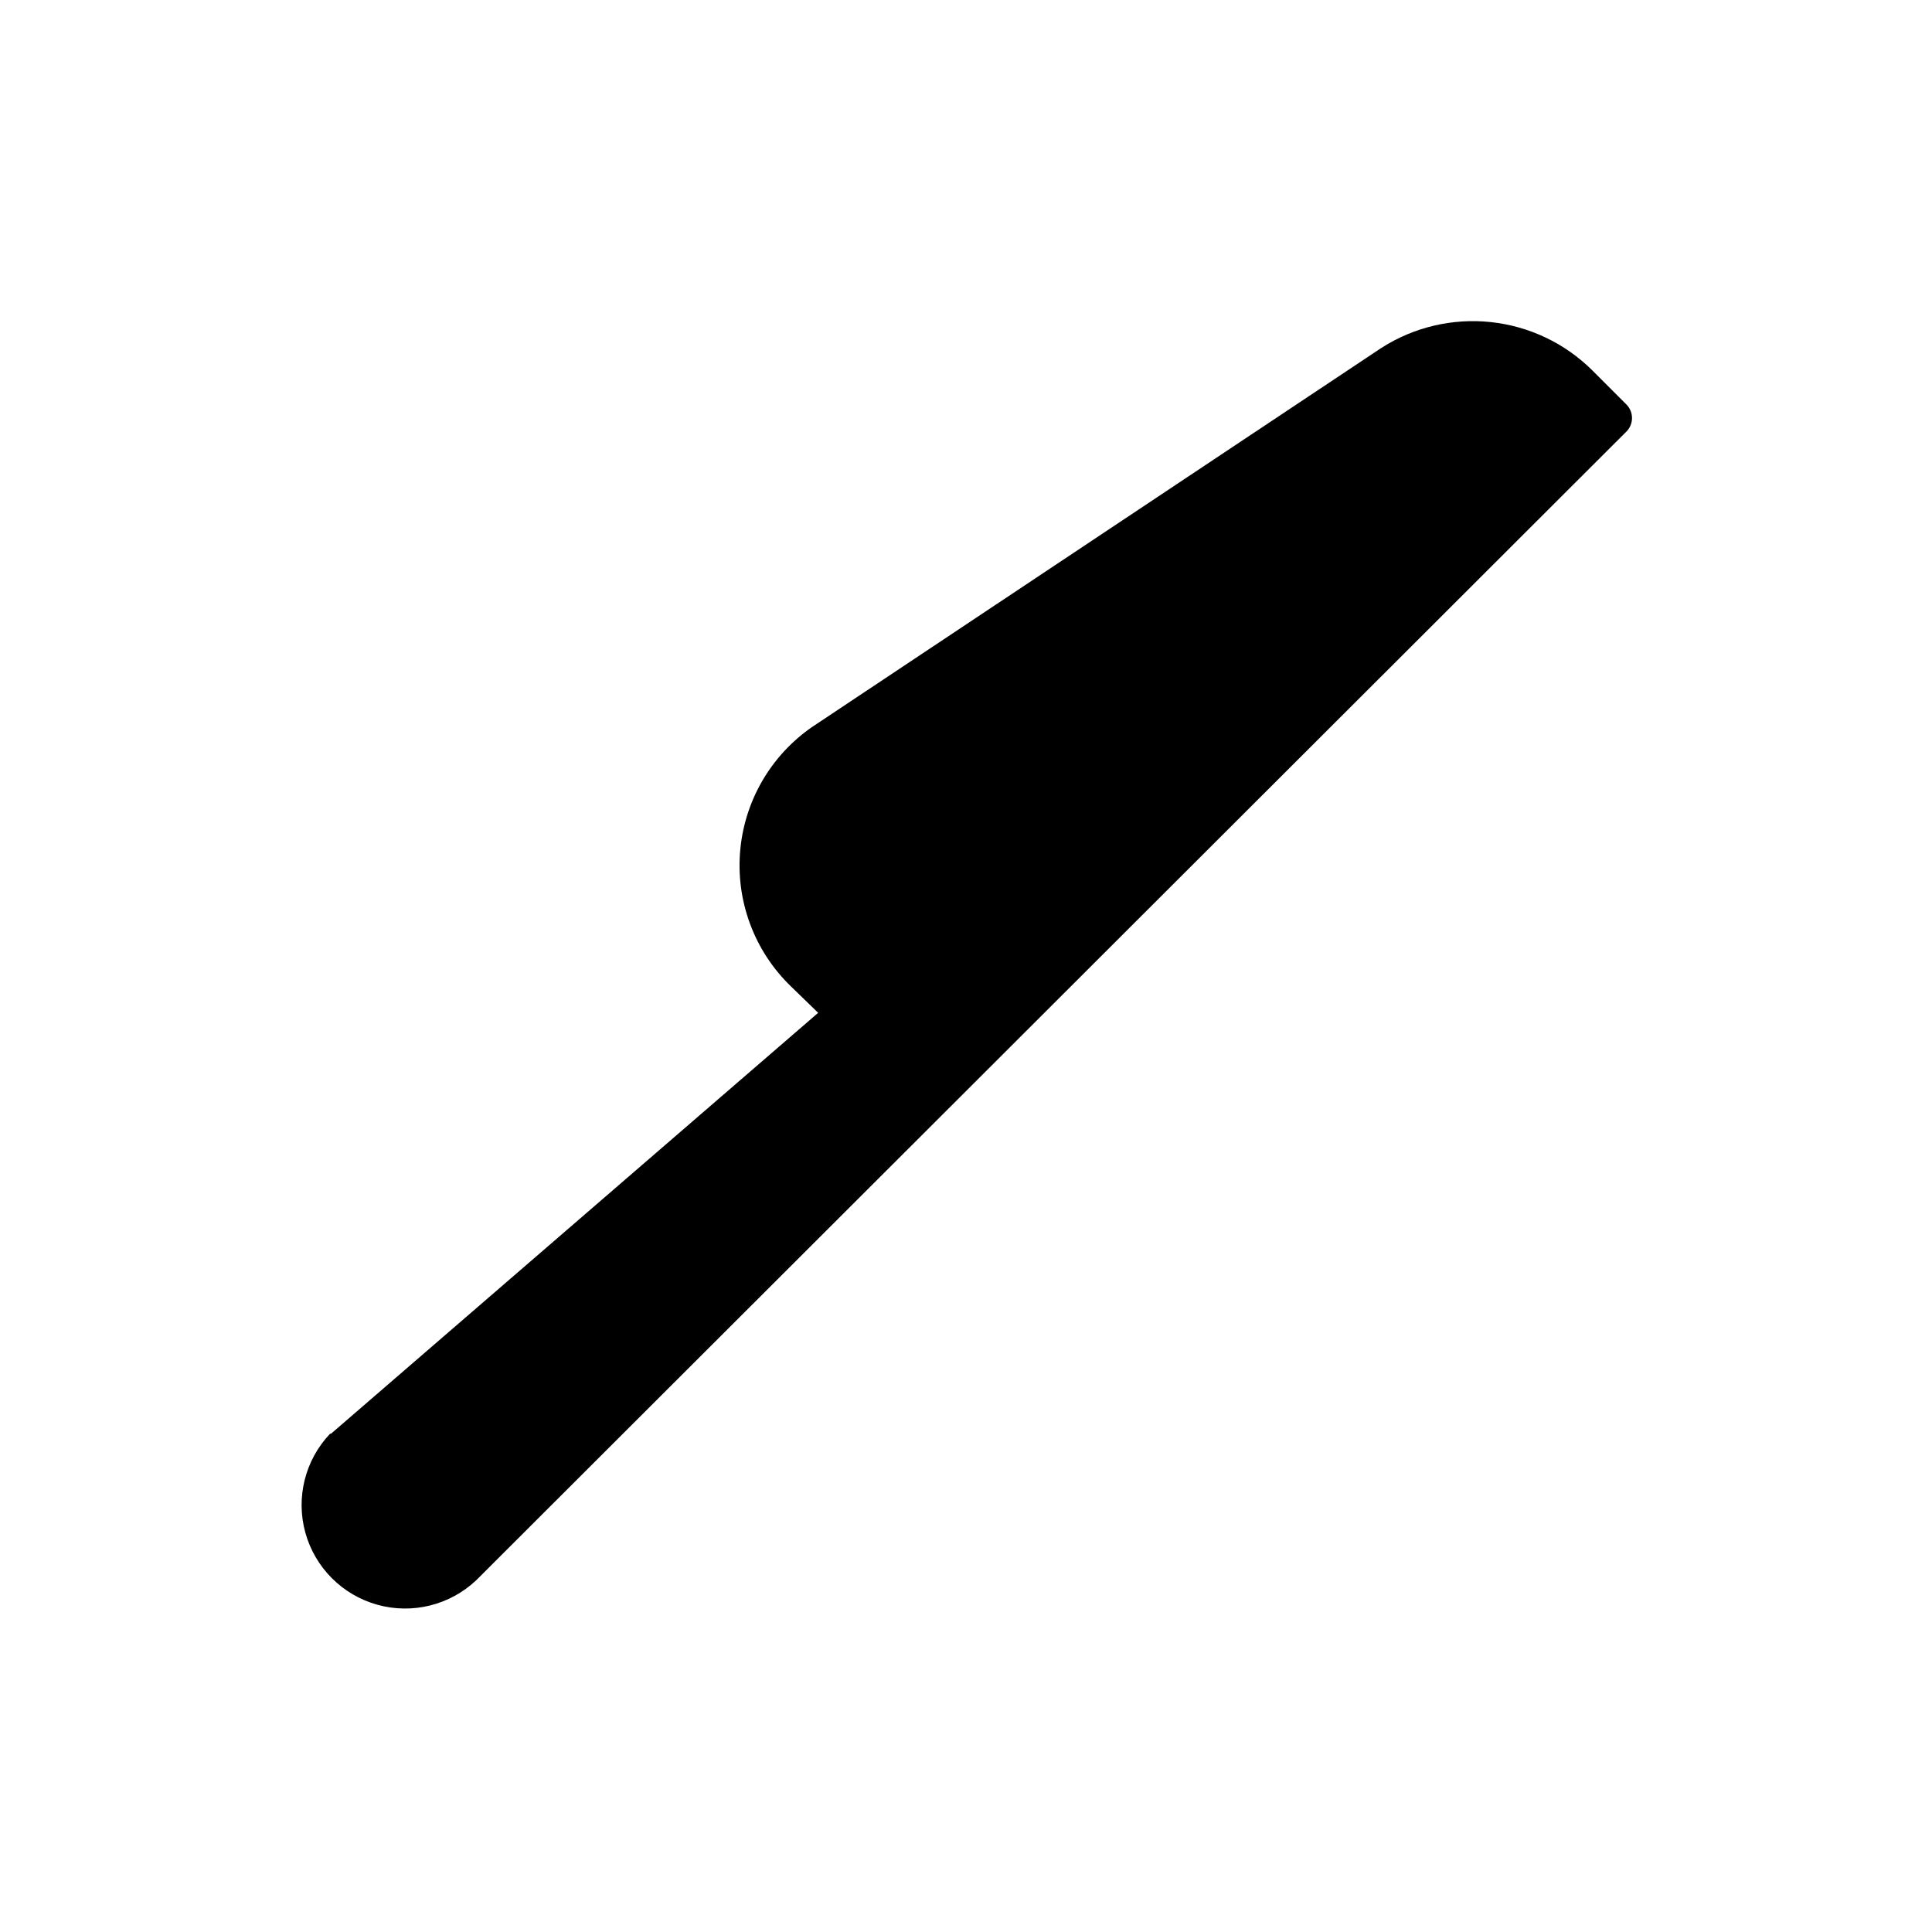 <?xml version="1.0" encoding="UTF-8"?>
<!-- Uploaded to: ICON Repo, www.svgrepo.com, Generator: ICON Repo Mixer Tools -->
<svg fill="#000000" width="800px" height="800px" version="1.1" viewBox="144 144 512 512" xmlns="http://www.w3.org/2000/svg">
 <path d="m231.71 523.96 129.11-111.55-7.176-6.973v0.004c-9.82-9.457-14.777-22.891-13.445-36.461 1.328-13.57 8.793-25.785 20.266-33.156l149.57-99.594c8.613-5.531 18.855-7.957 29.035-6.875 10.18 1.082 19.688 5.609 26.941 12.828l9.008 9.008c1.973 1.984 1.973 5.191 0 7.176l-304.78 304.38c-6.984 6.625-16.934 9.105-26.211 6.535-9.281-2.574-16.531-9.824-19.105-19.102-2.57-9.281-0.09-19.23 6.539-26.215z"/>
</svg>